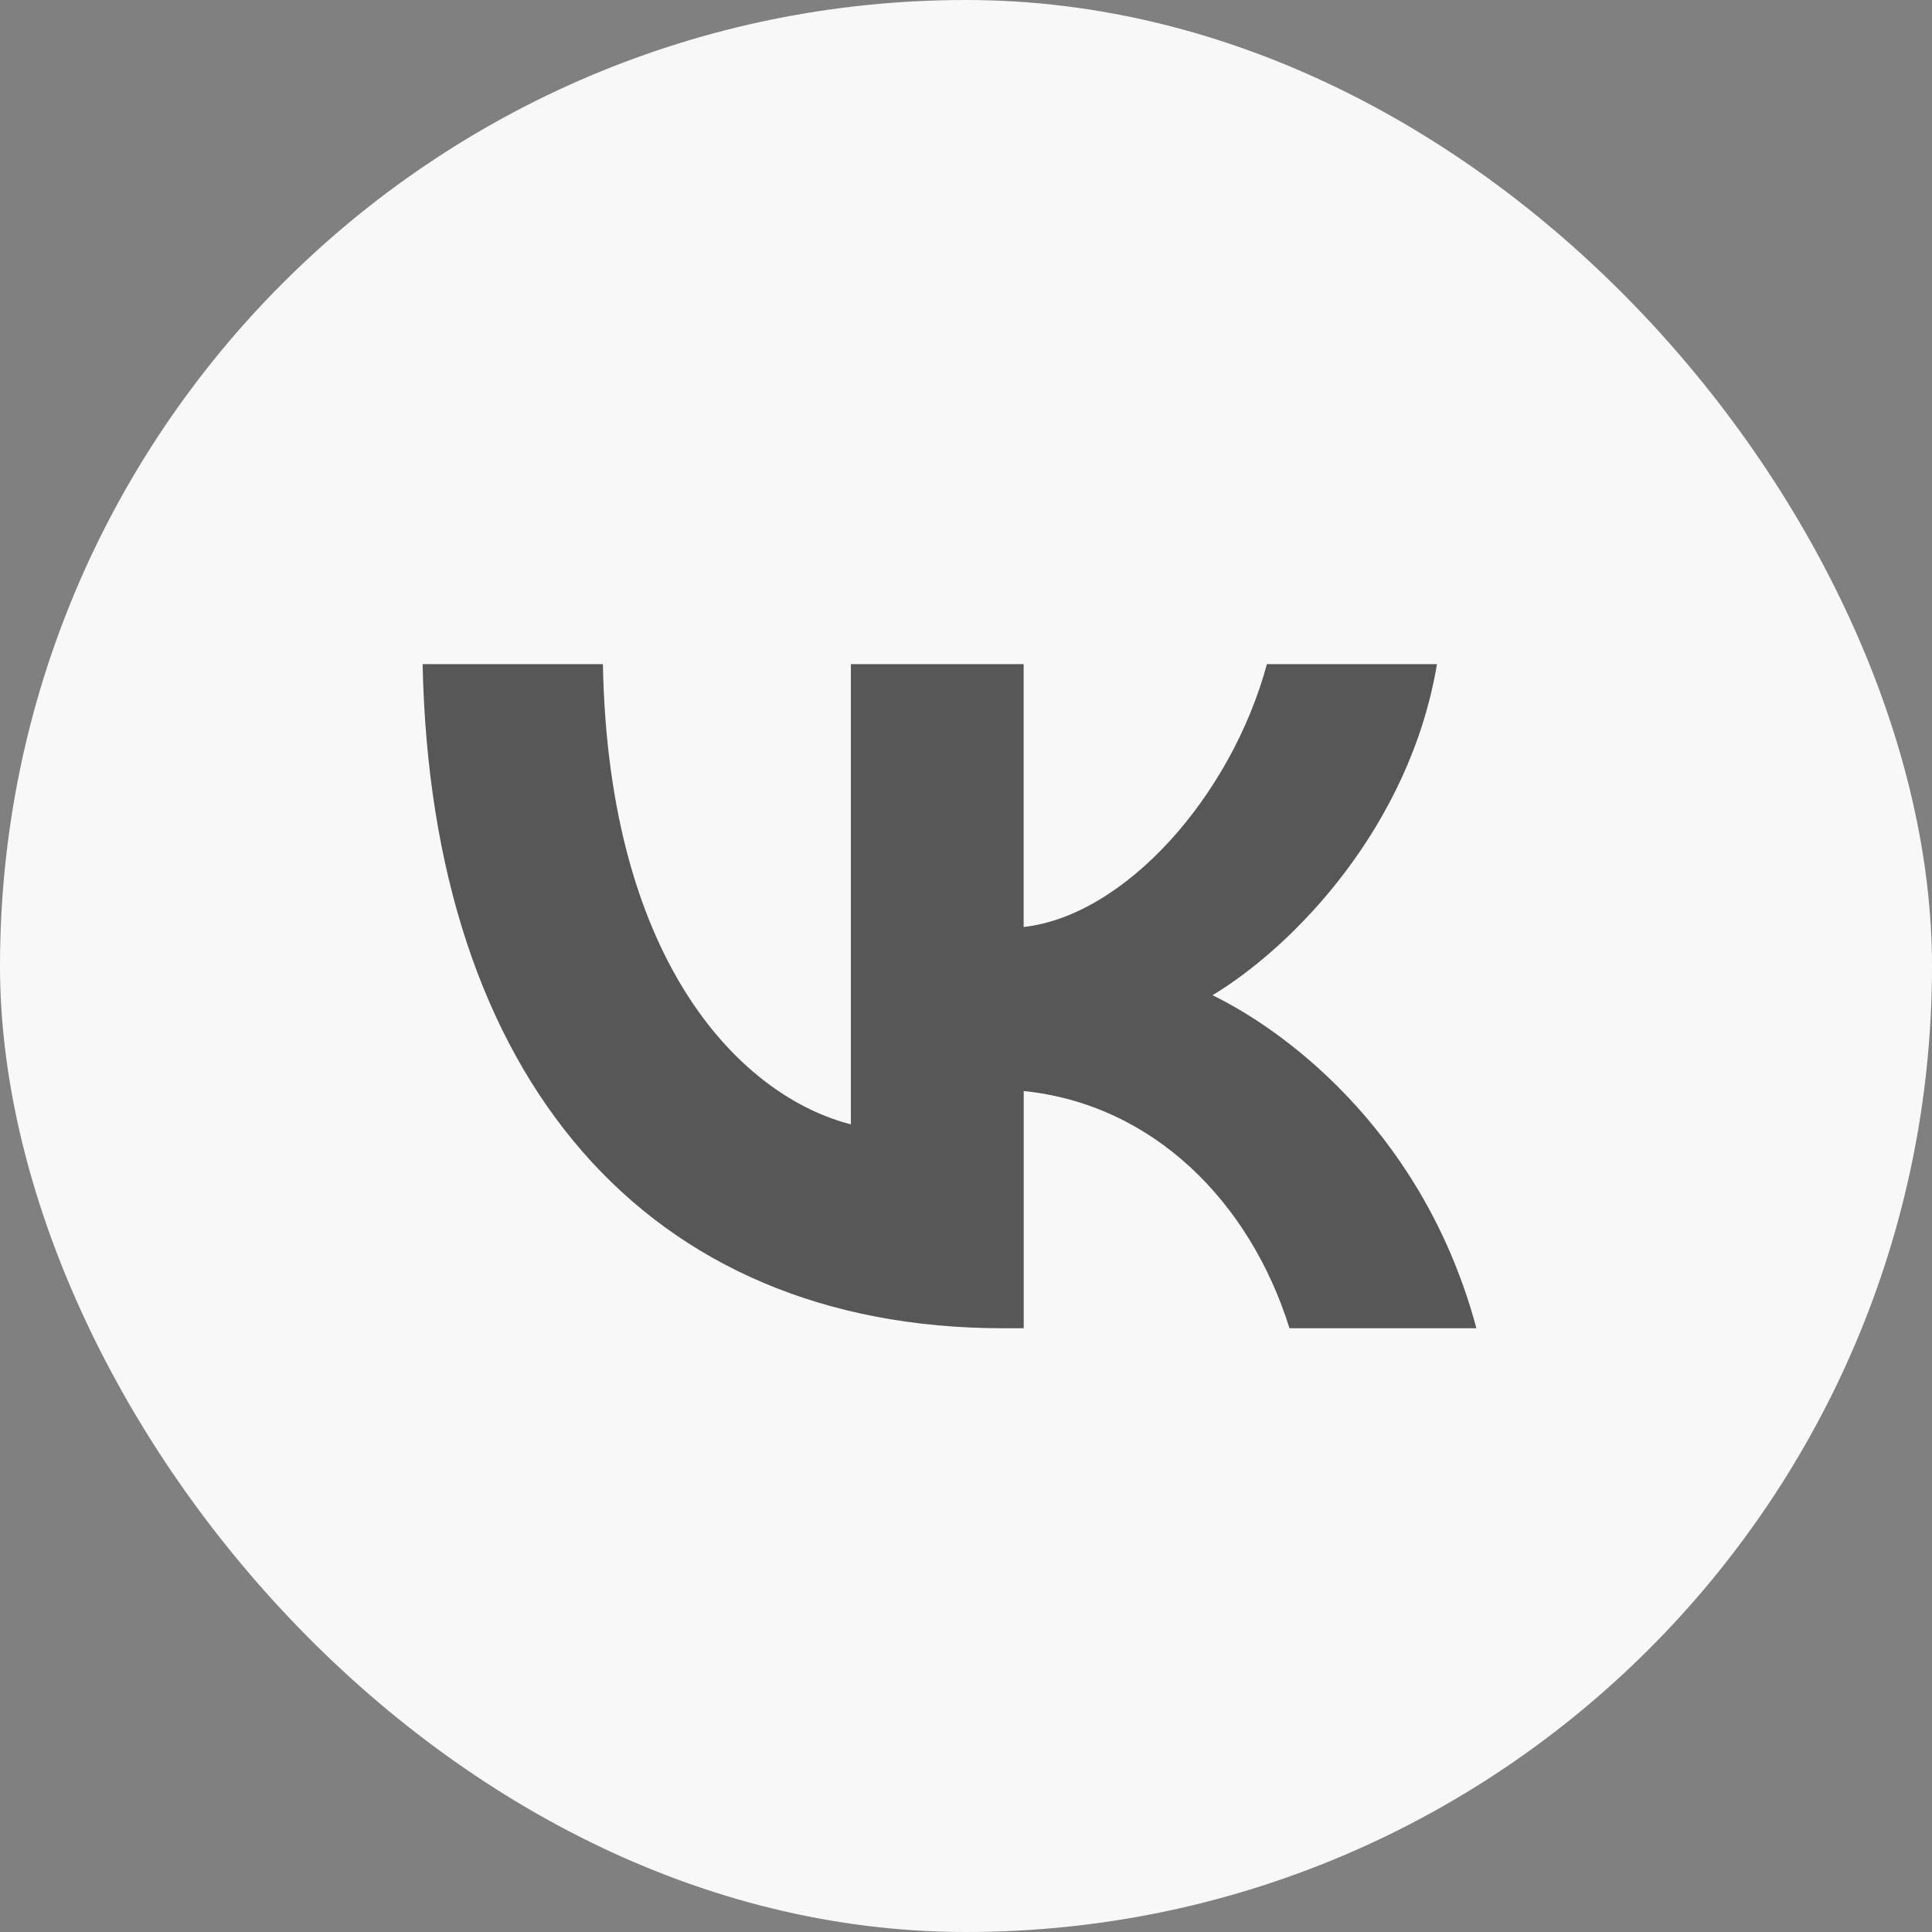 <?xml version="1.0" encoding="UTF-8"?> <svg xmlns="http://www.w3.org/2000/svg" width="32" height="32" viewBox="0 0 32 32" fill="none"><rect x="0" y="0" width="32" height="32" fill="#808080" stroke="none"/><rect width="32" height="32" rx="16" fill="#F8F8F8"></rect><path d="M16.614 22C10.717 22 7.14 17.867 7 11H9.986C10.079 16.045 12.351 18.182 14.093 18.622V11H16.955V15.354C18.635 15.165 20.393 13.185 20.984 11H23.801C23.35 13.687 21.436 15.667 20.083 16.484C21.437 17.145 23.615 18.873 24.454 22H21.358C20.705 19.91 19.103 18.291 16.956 18.071V22H16.614Z" fill="#575757"></path></svg> 